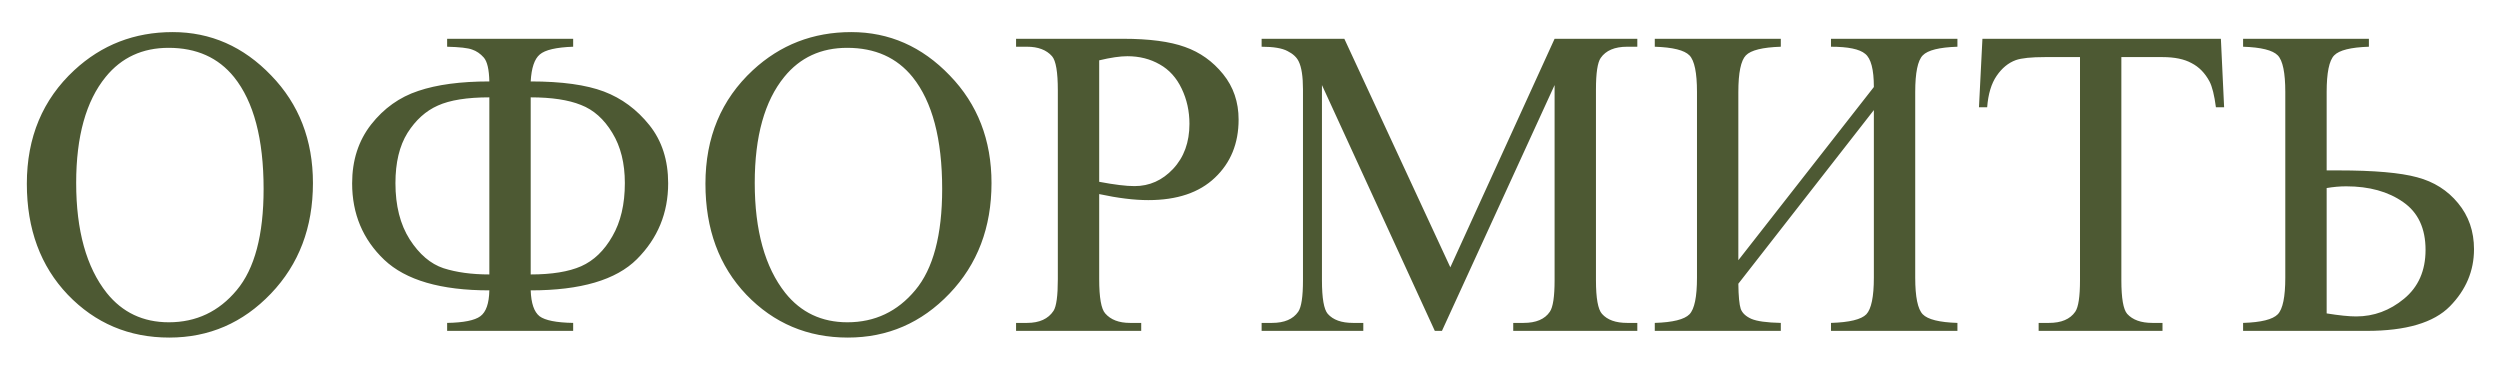 <?xml version="1.0" encoding="UTF-8"?> <svg xmlns="http://www.w3.org/2000/svg" width="68" height="10" viewBox="0 0 68 10" fill="none"><path d="M4.697 0.873C5.729 0.873 6.621 1.266 7.375 2.051C8.133 2.832 8.512 3.809 8.512 4.98C8.512 6.188 8.131 7.189 7.369 7.986C6.607 8.783 5.686 9.182 4.604 9.182C3.51 9.182 2.59 8.793 1.844 8.016C1.102 7.238 0.73 6.232 0.73 4.998C0.73 3.736 1.16 2.707 2.02 1.91C2.766 1.219 3.658 0.873 4.697 0.873ZM4.586 1.301C3.875 1.301 3.305 1.564 2.875 2.092C2.34 2.748 2.072 3.709 2.072 4.975C2.072 6.271 2.35 7.27 2.904 7.969C3.33 8.5 3.893 8.766 4.592 8.766C5.338 8.766 5.953 8.475 6.438 7.893C6.926 7.311 7.17 6.393 7.17 5.139C7.17 3.779 6.902 2.766 6.367 2.098C5.938 1.566 5.344 1.301 4.586 1.301ZM15.59 9H12.162V8.783C12.611 8.775 12.912 8.715 13.065 8.602C13.221 8.488 13.303 8.254 13.31 7.898C11.99 7.898 11.037 7.621 10.451 7.066C9.869 6.512 9.578 5.818 9.578 4.986C9.578 4.361 9.75 3.828 10.094 3.387C10.441 2.945 10.869 2.641 11.377 2.473C11.885 2.301 12.529 2.215 13.31 2.215C13.303 1.887 13.252 1.67 13.158 1.564C13.065 1.459 12.959 1.387 12.842 1.348C12.729 1.305 12.502 1.279 12.162 1.271V1.055H15.59V1.271C15.129 1.287 14.826 1.357 14.682 1.482C14.537 1.604 14.455 1.848 14.435 2.215C15.279 2.215 15.943 2.307 16.428 2.49C16.912 2.674 17.324 2.979 17.664 3.404C18.004 3.83 18.174 4.357 18.174 4.986C18.174 5.795 17.891 6.482 17.324 7.049C16.758 7.615 15.795 7.898 14.435 7.898C14.447 8.25 14.527 8.484 14.676 8.602C14.828 8.715 15.133 8.775 15.59 8.783V9ZM14.435 7.465C15.01 7.465 15.467 7.391 15.807 7.242C16.15 7.09 16.434 6.818 16.656 6.428C16.883 6.037 16.996 5.555 16.996 4.98C16.996 4.441 16.883 3.986 16.656 3.615C16.43 3.24 16.145 2.986 15.801 2.854C15.461 2.717 15.006 2.648 14.435 2.648V7.465ZM13.31 7.465V2.648C12.705 2.648 12.238 2.723 11.91 2.871C11.582 3.016 11.307 3.264 11.084 3.615C10.865 3.967 10.756 4.422 10.756 4.98C10.756 5.594 10.885 6.104 11.143 6.51C11.404 6.916 11.711 7.178 12.062 7.295C12.414 7.408 12.83 7.465 13.31 7.465ZM23.154 0.873C24.186 0.873 25.078 1.266 25.832 2.051C26.59 2.832 26.969 3.809 26.969 4.98C26.969 6.188 26.588 7.189 25.826 7.986C25.064 8.783 24.143 9.182 23.061 9.182C21.967 9.182 21.047 8.793 20.301 8.016C19.559 7.238 19.188 6.232 19.188 4.998C19.188 3.736 19.617 2.707 20.477 1.91C21.223 1.219 22.115 0.873 23.154 0.873ZM23.043 1.301C22.332 1.301 21.762 1.564 21.332 2.092C20.797 2.748 20.529 3.709 20.529 4.975C20.529 6.271 20.807 7.27 21.361 7.969C21.787 8.5 22.35 8.766 23.049 8.766C23.795 8.766 24.41 8.475 24.895 7.893C25.383 7.311 25.627 6.393 25.627 5.139C25.627 3.779 25.359 2.766 24.824 2.098C24.395 1.566 23.801 1.301 23.043 1.301ZM29.898 5.279V7.594C29.898 8.094 29.953 8.404 30.062 8.525C30.211 8.697 30.436 8.783 30.736 8.783H31.041V9H27.637V8.783H27.936C28.271 8.783 28.512 8.674 28.656 8.455C28.734 8.334 28.773 8.047 28.773 7.594V2.461C28.773 1.961 28.721 1.65 28.615 1.529C28.463 1.357 28.236 1.271 27.936 1.271H27.637V1.055H30.549C31.26 1.055 31.82 1.129 32.23 1.277C32.641 1.422 32.986 1.668 33.268 2.016C33.549 2.363 33.69 2.775 33.69 3.252C33.69 3.9 33.475 4.428 33.045 4.834C32.619 5.24 32.016 5.443 31.234 5.443C31.043 5.443 30.836 5.43 30.613 5.402C30.391 5.375 30.152 5.334 29.898 5.279ZM29.898 4.945C30.105 4.984 30.289 5.014 30.449 5.033C30.609 5.053 30.746 5.062 30.859 5.062C31.266 5.062 31.615 4.906 31.908 4.594C32.205 4.277 32.353 3.869 32.353 3.369C32.353 3.025 32.283 2.707 32.143 2.414C32.002 2.117 31.803 1.896 31.545 1.752C31.287 1.604 30.994 1.529 30.666 1.529C30.467 1.529 30.211 1.566 29.898 1.641V4.945ZM39.027 9L35.957 2.314V7.623C35.957 8.111 36.01 8.416 36.115 8.537C36.26 8.701 36.488 8.783 36.801 8.783H37.082V9H34.316V8.783H34.598C34.934 8.783 35.172 8.682 35.312 8.479C35.398 8.354 35.441 8.068 35.441 7.623V2.432C35.441 2.08 35.402 1.826 35.324 1.67C35.27 1.557 35.168 1.463 35.02 1.389C34.875 1.311 34.641 1.271 34.316 1.271V1.055H36.566L39.449 7.271L42.285 1.055H44.535V1.271H44.26C43.92 1.271 43.68 1.373 43.539 1.576C43.453 1.701 43.41 1.986 43.41 2.432V7.623C43.41 8.111 43.465 8.416 43.574 8.537C43.719 8.701 43.947 8.783 44.26 8.783H44.535V9H41.16V8.783H41.441C41.781 8.783 42.02 8.682 42.156 8.479C42.242 8.354 42.285 8.068 42.285 7.623V2.314L39.221 9H39.027ZM50.969 2.367C50.969 1.891 50.891 1.59 50.734 1.465C50.582 1.336 50.272 1.271 49.803 1.271V1.055H53.242V1.271C52.75 1.287 52.435 1.365 52.299 1.506C52.162 1.646 52.094 1.979 52.094 2.502V7.553C52.094 8.076 52.162 8.408 52.299 8.549C52.435 8.689 52.75 8.768 53.242 8.783V9H49.803V8.783C50.307 8.768 50.627 8.689 50.764 8.549C50.9 8.404 50.969 8.072 50.969 7.553V2.994L47.283 7.717C47.287 8.057 47.309 8.285 47.348 8.402C47.391 8.516 47.486 8.605 47.635 8.672C47.787 8.738 48.055 8.775 48.438 8.783V9H45.01V8.783C45.502 8.768 45.816 8.689 45.953 8.549C46.09 8.408 46.158 8.076 46.158 7.553V2.502C46.158 1.979 46.09 1.646 45.953 1.506C45.816 1.365 45.502 1.287 45.01 1.271V1.055H48.438V1.271C47.941 1.287 47.625 1.365 47.488 1.506C47.352 1.646 47.283 1.979 47.283 2.502V7.078L50.969 2.367ZM60.408 1.055L60.496 2.918H60.273C60.23 2.59 60.172 2.355 60.098 2.215C59.977 1.988 59.815 1.822 59.611 1.717C59.412 1.607 59.148 1.553 58.82 1.553H57.701V7.623C57.701 8.111 57.754 8.416 57.859 8.537C58.008 8.701 58.236 8.783 58.545 8.783H58.82V9H55.451V8.783H55.732C56.068 8.783 56.307 8.682 56.447 8.479C56.533 8.354 56.576 8.068 56.576 7.623V1.553H55.621C55.25 1.553 54.986 1.58 54.83 1.635C54.627 1.709 54.453 1.852 54.309 2.062C54.164 2.273 54.078 2.559 54.051 2.918H53.828L53.922 1.055H60.408ZM63.285 4.635H63.602C64.574 4.635 65.289 4.697 65.746 4.822C66.203 4.943 66.574 5.178 66.859 5.525C67.148 5.873 67.293 6.291 67.293 6.779C67.293 7.369 67.074 7.887 66.637 8.332C66.199 8.777 65.445 9 64.375 9H61.012V8.783C61.504 8.768 61.818 8.689 61.955 8.549C62.092 8.408 62.16 8.076 62.16 7.553V2.502C62.16 1.979 62.092 1.646 61.955 1.506C61.818 1.365 61.504 1.287 61.012 1.271V1.055H64.434V1.271C63.941 1.287 63.627 1.365 63.49 1.506C63.353 1.646 63.285 1.979 63.285 2.502V4.635ZM63.285 8.525C63.629 8.58 63.897 8.607 64.088 8.607C64.568 8.607 65.002 8.447 65.389 8.127C65.779 7.807 65.975 7.363 65.975 6.797C65.975 6.211 65.772 5.777 65.365 5.496C64.959 5.211 64.443 5.068 63.818 5.068C63.643 5.068 63.465 5.084 63.285 5.115V8.525Z" fill="#4D5933"></path></svg> 